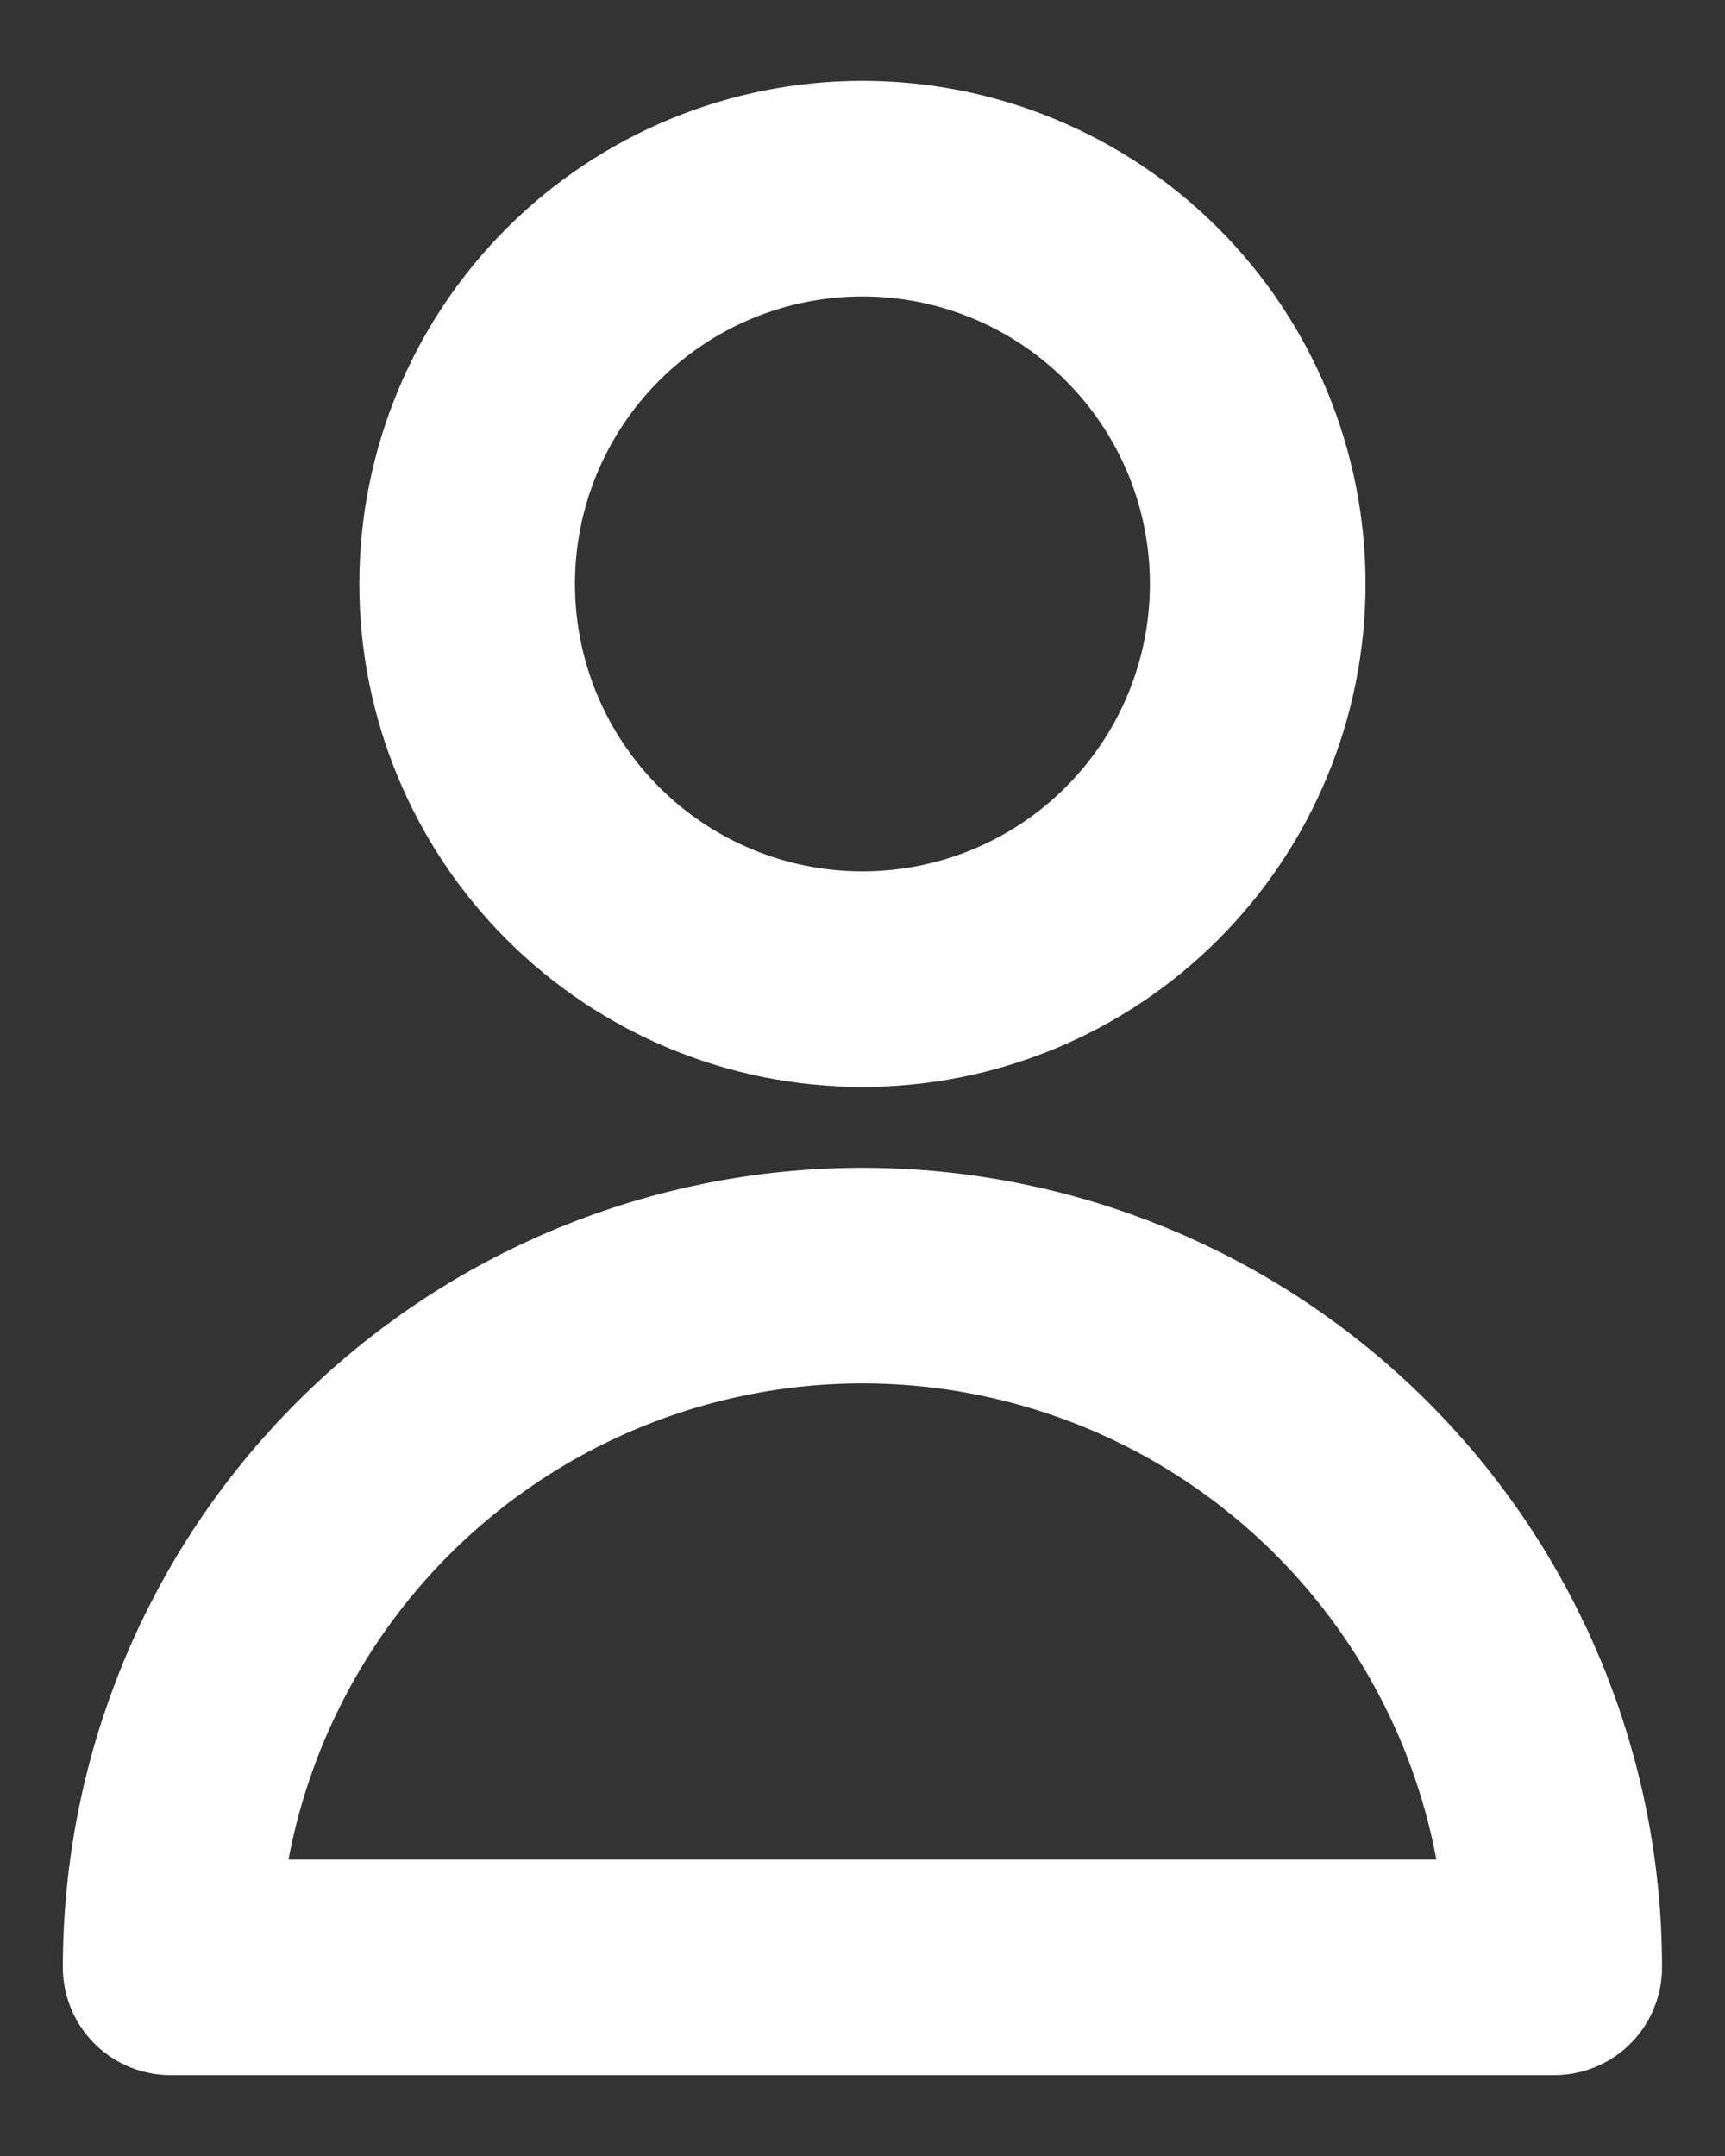 <svg width="16" height="20" viewBox="0 0 16 20" fill="none" xmlns="http://www.w3.org/2000/svg">
<rect x="0" y="0" width="16" height="20" fill="#333333" stroke="none"/>
<path d="M11.666 5.417C11.666 6.389 11.28 7.322 10.592 8.009C9.905 8.697 8.972 9.083 8 9.083C7.027 9.083 6.095 8.697 5.407 8.009C4.719 7.322 4.333 6.389 4.333 5.417C4.333 4.444 4.719 3.512 5.407 2.824C6.095 2.136 7.027 1.75 8 1.75C8.972 1.75 9.905 2.136 10.592 2.824C11.28 3.512 11.666 4.444 11.666 5.417ZM8 11.833C6.298 11.833 4.666 12.509 3.462 13.713C2.259 14.916 1.583 16.548 1.583 18.25H14.416C14.416 16.548 13.74 14.916 12.537 13.713C11.334 12.509 9.701 11.833 8 11.833Z" stroke="#ffffff" stroke-width="2" stroke-linecap="round" stroke-linejoin="round" />
</svg>
